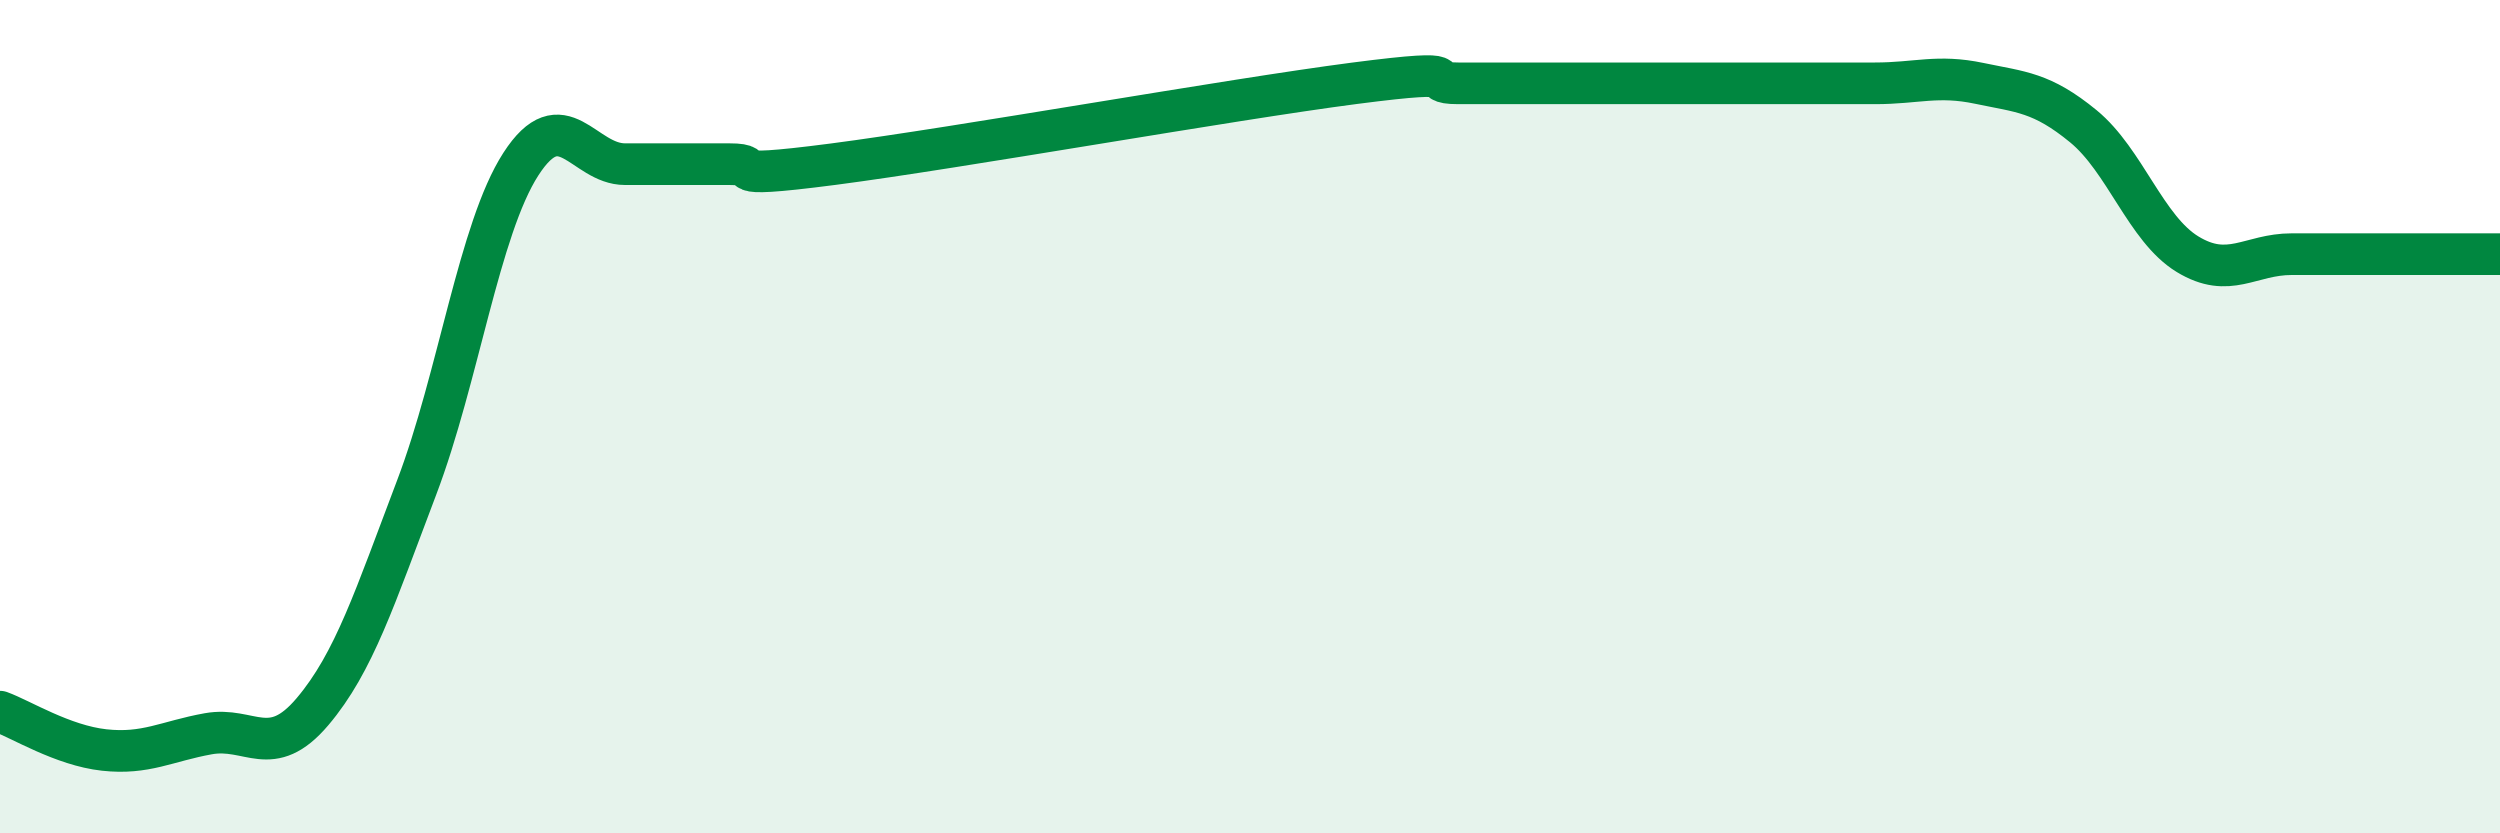 
    <svg width="60" height="20" viewBox="0 0 60 20" xmlns="http://www.w3.org/2000/svg">
      <path
        d="M 0,17.08 C 0.5,17.26 1.5,17.89 2.5,18 C 3.5,18.11 4,17.79 5,17.61 C 6,17.43 6.5,18.26 7.5,17.08 C 8.5,15.9 9,14.33 10,11.7 C 11,9.07 11.5,5.49 12.5,3.94 C 13.5,2.39 14,3.94 15,3.94 C 16,3.94 16.5,3.94 17.5,3.94 C 18.5,3.94 17,4.33 20,3.94 C 23,3.55 29.5,2.39 32.5,2 C 35.5,1.61 34,2 35,2 C 36,2 36.5,2 37.5,2 C 38.5,2 39,2 40,2 C 41,2 41.5,2 42.5,2 C 43.5,2 44,2 45,2 C 46,2 46.5,1.79 47.5,2 C 48.5,2.21 49,2.21 50,3.03 C 51,3.85 51.5,5.49 52.5,6.1 C 53.5,6.71 54,6.1 55,6.1 C 56,6.1 56.5,6.1 57.5,6.1 C 58.5,6.1 59.5,6.1 60,6.1L60 20L0 20Z"
        fill="#008740"
        opacity="0.1"
        stroke-linecap="round"
        stroke-linejoin="round"
      />
      <path
        d="M 0,17.08 C 0.5,17.26 1.5,17.89 2.5,18 C 3.5,18.11 4,17.79 5,17.61 C 6,17.43 6.5,18.26 7.5,17.08 C 8.5,15.9 9,14.33 10,11.7 C 11,9.07 11.5,5.49 12.5,3.94 C 13.5,2.39 14,3.94 15,3.94 C 16,3.94 16.5,3.94 17.5,3.94 C 18.5,3.94 17,4.33 20,3.94 C 23,3.55 29.5,2.39 32.5,2 C 35.5,1.61 34,2 35,2 C 36,2 36.5,2 37.5,2 C 38.5,2 39,2 40,2 C 41,2 41.5,2 42.5,2 C 43.5,2 44,2 45,2 C 46,2 46.5,1.79 47.5,2 C 48.5,2.21 49,2.21 50,3.03 C 51,3.85 51.5,5.49 52.5,6.1 C 53.5,6.71 54,6.1 55,6.1 C 56,6.1 56.5,6.1 57.5,6.1 C 58.5,6.1 59.5,6.1 60,6.1"
        stroke="#008740"
        stroke-width="1"
        fill="none"
        stroke-linecap="round"
        stroke-linejoin="round"
      />
    </svg>
  